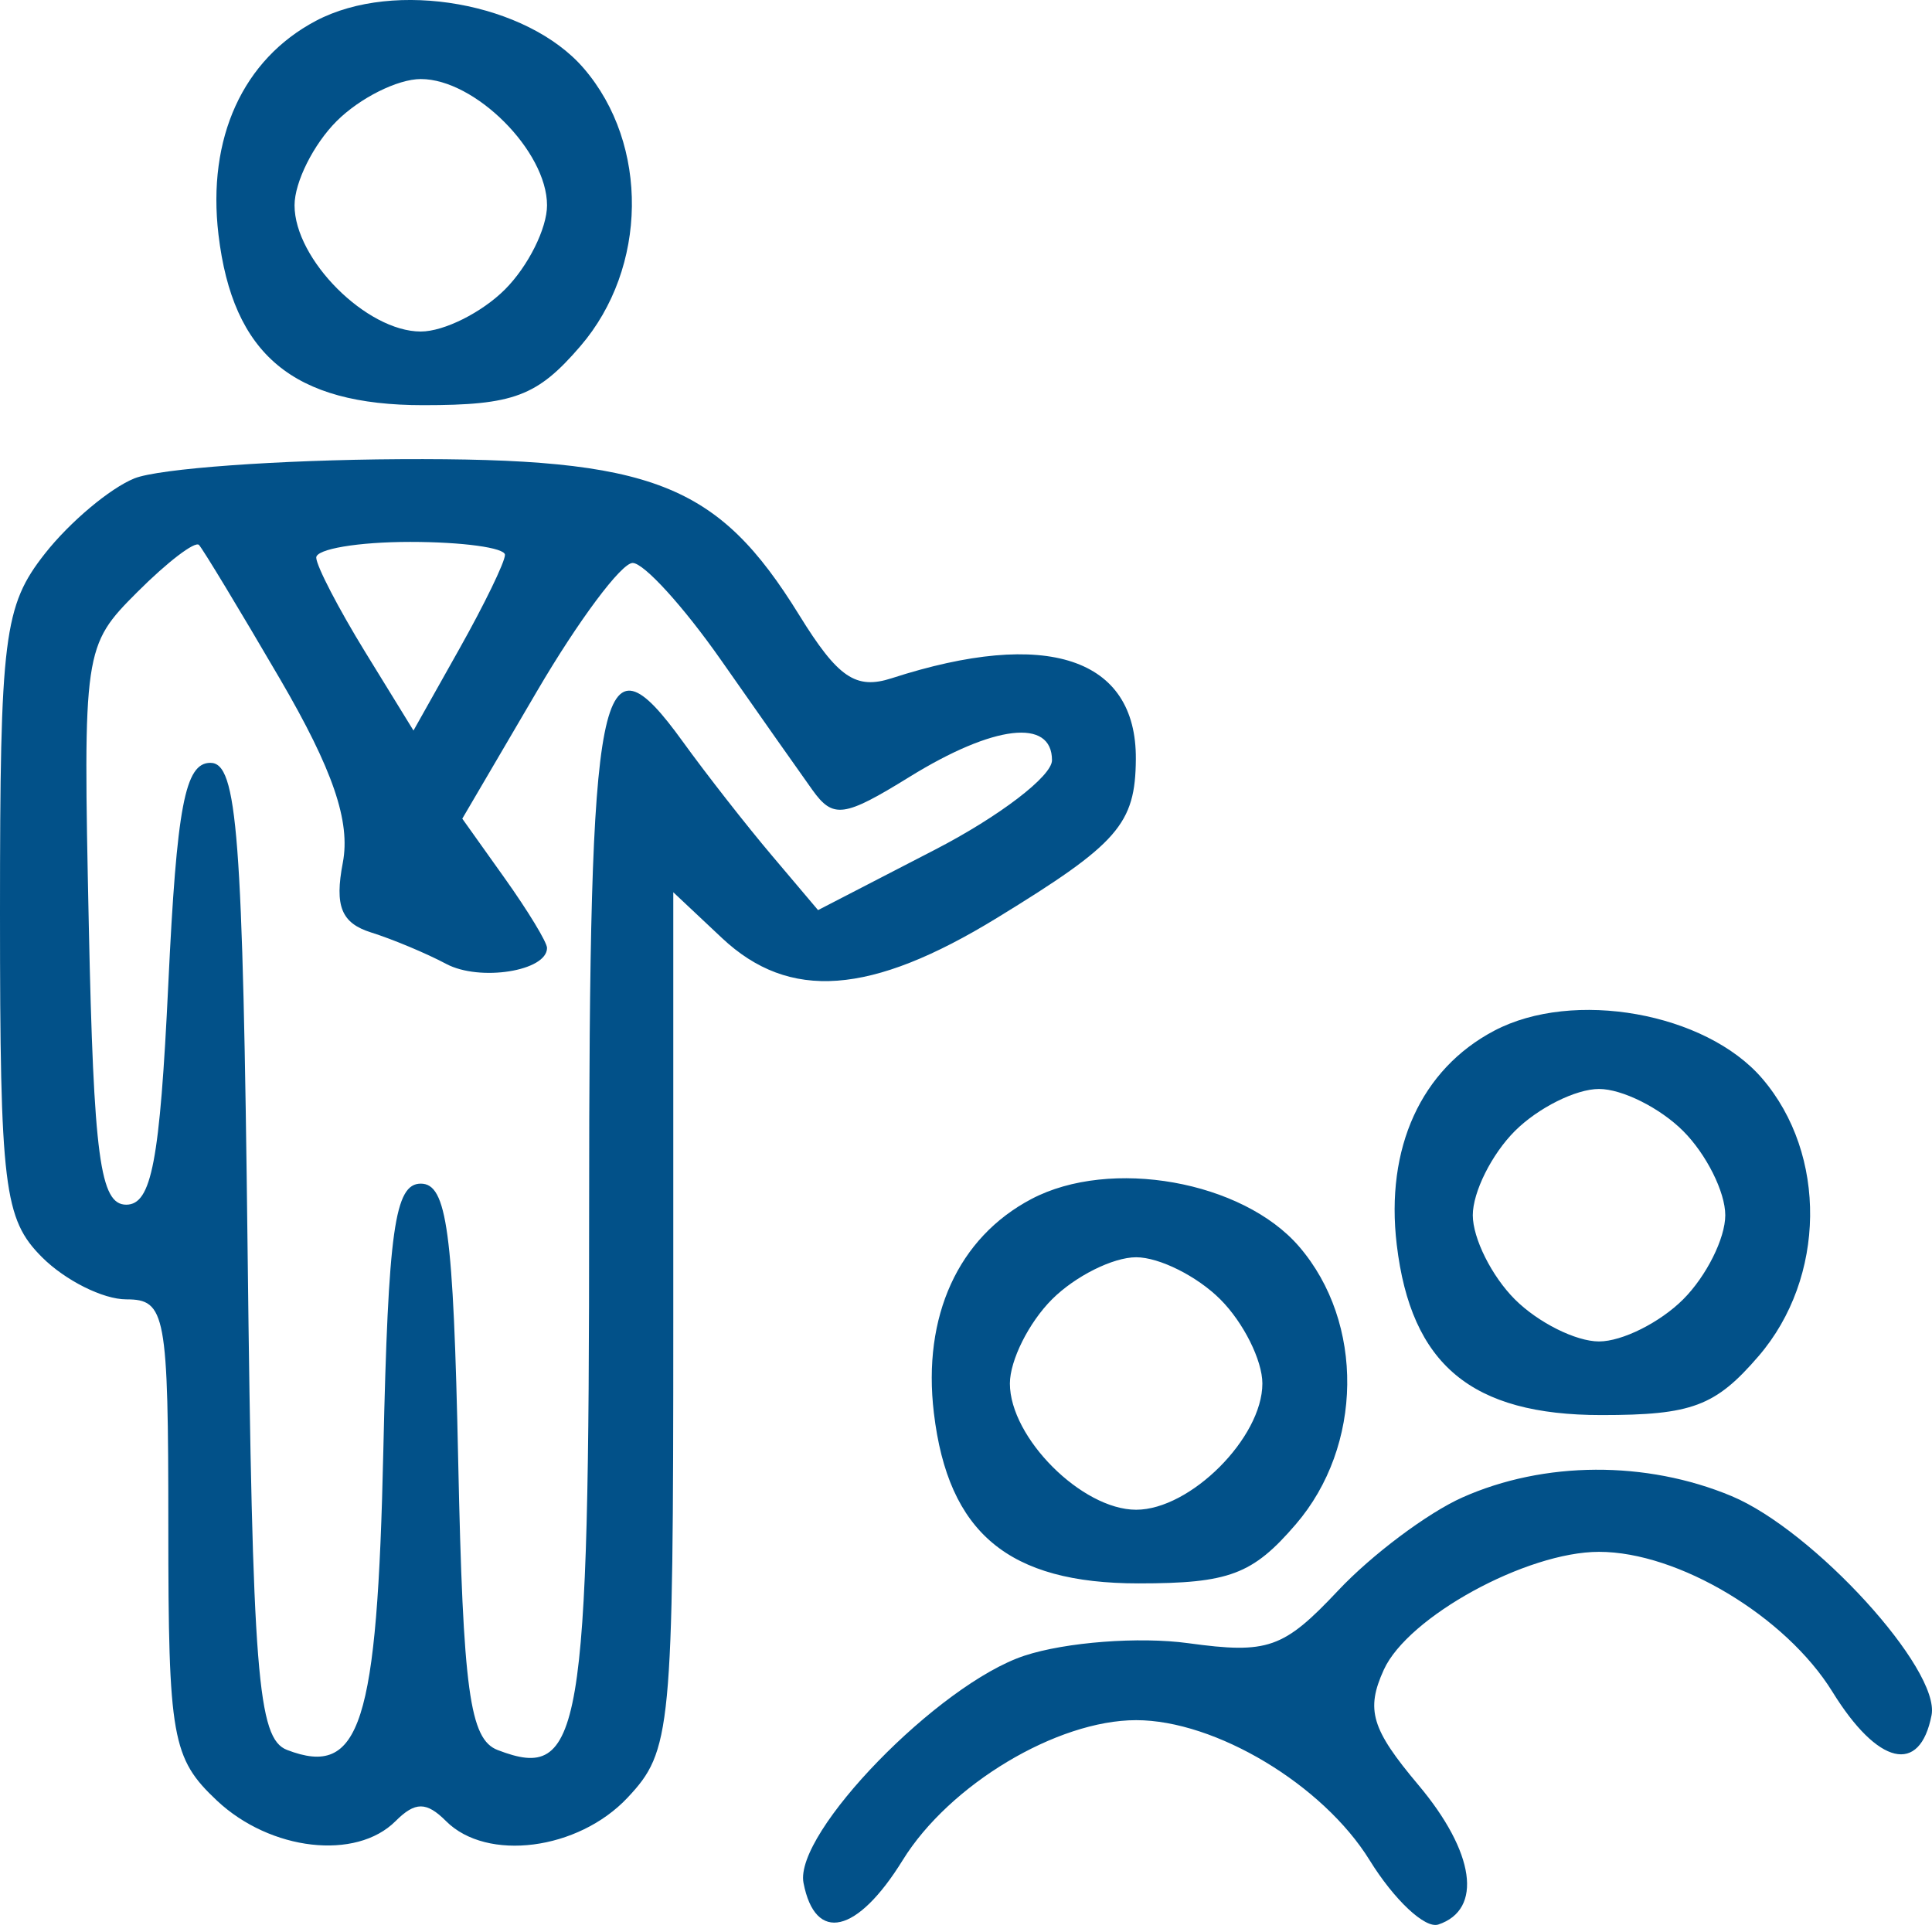 <?xml version="1.0" encoding="UTF-8"?> <svg xmlns="http://www.w3.org/2000/svg" width="57" height="57" viewBox="0 0 57 57" fill="none"><path fill-rule="evenodd" clip-rule="evenodd" d="M9.323 0.613C7.165 1.752 6.107 4.073 6.446 6.924C6.868 10.469 8.651 11.954 12.486 11.954C15.157 11.954 15.85 11.694 17.124 10.212C19.11 7.903 19.154 4.261 17.224 2.018C15.556 0.078 11.652 -0.616 9.323 0.613ZM9.932 3.574C9.249 4.256 8.69 5.374 8.69 6.057C8.69 7.656 10.816 9.781 12.415 9.781C13.098 9.781 14.215 9.222 14.898 8.54C15.581 7.857 16.139 6.739 16.139 6.057C16.139 4.458 14.014 2.332 12.415 2.332C11.732 2.332 10.615 2.891 9.932 3.574ZM3.965 14.114C3.245 14.405 2.057 15.403 1.327 16.331C0.111 17.877 0 18.766 0 26.935C0 35.025 0.115 35.968 1.241 37.093C1.924 37.776 3.042 38.335 3.724 38.335C4.89 38.335 4.966 38.749 4.966 45.055C4.966 51.277 5.073 51.875 6.402 53.125C7.979 54.605 10.504 54.895 11.67 53.729C12.249 53.15 12.581 53.15 13.16 53.729C14.365 54.935 17.058 54.587 18.514 53.038C19.808 51.66 19.864 51.084 19.864 38.963V26.324L21.3 27.674C23.286 29.54 25.69 29.363 29.416 27.08C32.994 24.889 33.497 24.313 33.511 22.395C33.532 19.406 30.88 18.528 26.308 20.01C25.247 20.353 24.721 19.994 23.58 18.148C21.172 14.252 19.258 13.505 11.794 13.547C8.209 13.568 4.687 13.823 3.965 14.114ZM4.054 17.465C2.466 19.053 2.449 19.17 2.62 27.307C2.764 34.136 2.952 35.542 3.724 35.542C4.473 35.542 4.716 34.265 4.966 29.024C5.215 23.782 5.459 22.506 6.207 22.506C7.003 22.506 7.163 24.591 7.305 36.876C7.45 49.41 7.599 51.295 8.47 51.629C10.631 52.459 11.131 50.899 11.31 42.775C11.454 36.284 11.645 34.921 12.415 34.921C13.186 34.921 13.376 36.319 13.518 43.086C13.662 49.889 13.857 51.315 14.684 51.632C17.155 52.58 17.381 51.256 17.381 35.813C17.381 19.974 17.678 18.472 20.14 21.874C20.841 22.844 22.027 24.36 22.776 25.244L24.135 26.851L27.586 25.068C29.484 24.087 31.037 22.9 31.037 22.43C31.037 21.183 29.321 21.383 26.833 22.921C24.898 24.117 24.579 24.16 23.967 23.304C23.587 22.774 22.376 21.051 21.273 19.475C20.17 17.899 18.997 16.609 18.665 16.609C18.333 16.609 17.066 18.306 15.85 20.381L13.639 24.153L14.889 25.908C15.577 26.874 16.139 27.8 16.139 27.967C16.139 28.651 14.155 28.965 13.166 28.439C12.582 28.128 11.584 27.71 10.947 27.51C10.071 27.234 9.868 26.736 10.114 25.453C10.346 24.237 9.823 22.709 8.259 20.029C7.061 17.977 5.986 16.2 5.871 16.078C5.756 15.956 4.939 16.58 4.054 17.465ZM9.33 16.454C9.341 16.71 9.991 17.962 10.774 19.236L12.199 21.553L13.548 19.152C14.291 17.831 14.898 16.579 14.898 16.37C14.898 16.16 13.641 15.988 12.104 15.988C10.568 15.988 9.32 16.198 9.33 16.454ZM44.085 30.409C41.926 31.547 40.869 33.868 41.208 36.719C41.63 40.264 43.413 41.749 47.247 41.749C49.918 41.749 50.611 41.489 51.886 40.007C53.871 37.699 53.916 34.057 51.986 31.814C50.317 29.874 46.414 29.18 44.085 30.409ZM44.693 33.369C44.01 34.052 43.452 35.169 43.452 35.852C43.452 36.535 44.01 37.652 44.693 38.335C45.376 39.018 46.493 39.577 47.176 39.577C47.859 39.577 48.976 39.018 49.659 38.335C50.342 37.652 50.901 36.535 50.901 35.852C50.901 35.169 50.342 34.052 49.659 33.369C48.976 32.686 47.859 32.128 47.176 32.128C46.493 32.128 45.376 32.686 44.693 33.369ZM30.429 35.375C28.27 36.513 27.212 38.834 27.552 41.685C27.974 45.23 29.756 46.715 33.591 46.715C36.262 46.715 36.955 46.455 38.229 44.973C40.215 42.665 40.259 39.023 38.329 36.779C36.661 34.84 32.758 34.146 30.429 35.375ZM31.037 38.335C30.354 39.018 29.795 40.135 29.795 40.818C29.795 42.417 31.921 44.542 33.52 44.542C35.119 44.542 37.244 42.417 37.244 40.818C37.244 40.135 36.686 39.018 36.003 38.335C35.32 37.652 34.203 37.093 33.52 37.093C32.837 37.093 31.72 37.652 31.037 38.335ZM43.141 44.181C42.117 44.638 40.469 45.873 39.48 46.925C37.866 48.641 37.409 48.801 35.057 48.479C33.614 48.281 31.439 48.447 30.224 48.848C27.691 49.685 23.42 54.077 23.706 55.552C24.052 57.339 25.289 57.055 26.633 54.88C28.01 52.652 31.182 50.75 33.52 50.75C35.858 50.75 39.03 52.652 40.407 54.88C41.133 56.054 42.045 56.909 42.434 56.78C43.757 56.339 43.515 54.645 41.845 52.66C40.46 51.014 40.289 50.443 40.827 49.262C41.538 47.7 45.037 45.784 47.176 45.784C49.514 45.784 52.686 47.686 54.063 49.914C55.402 52.081 56.643 52.374 56.987 50.603C57.249 49.249 53.51 45.153 51.086 44.139C48.568 43.088 45.555 43.103 43.141 44.181Z" fill="#025189"></path></svg> 